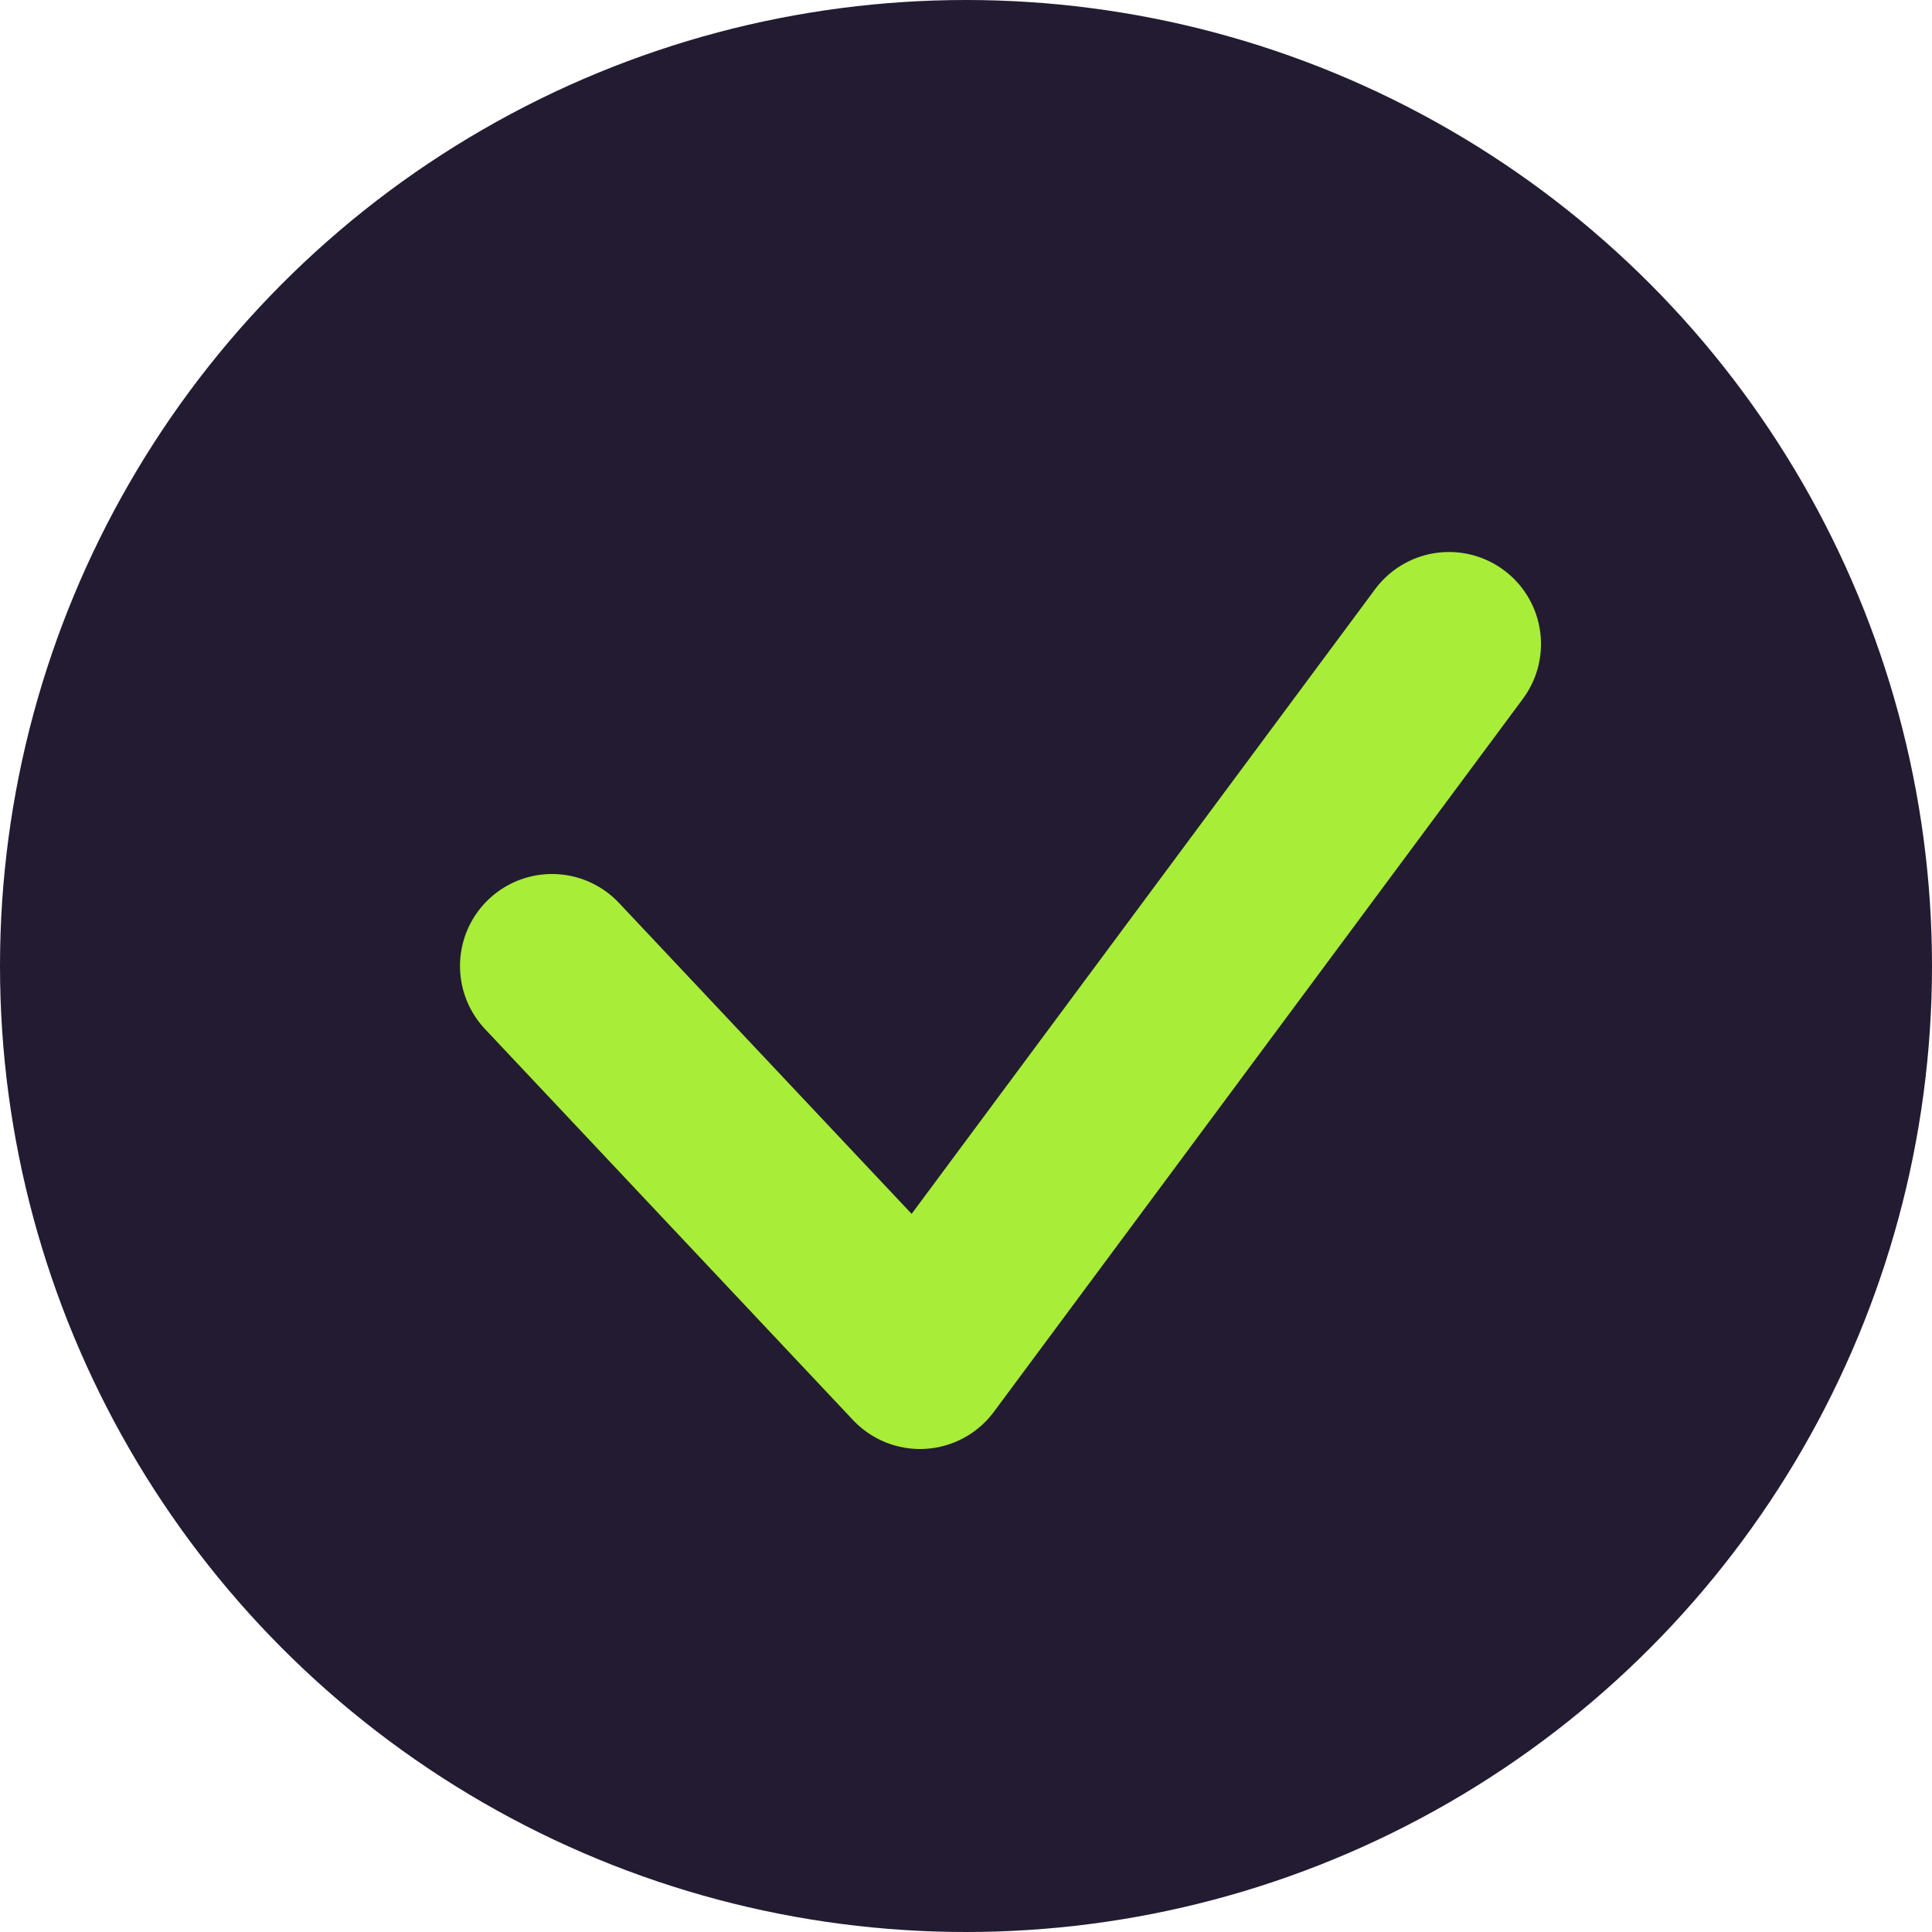 <?xml version="1.0" encoding="UTF-8"?> <svg xmlns="http://www.w3.org/2000/svg" width="42" height="42" viewBox="0 0 42 42" fill="none"> <circle cx="21" cy="21" r="21" fill="#231B32"></circle> <path d="M12 21L20 29.5L31.5 14" stroke="#A8ED37" stroke-width="4" stroke-linecap="round" stroke-linejoin="round"></path> </svg> 